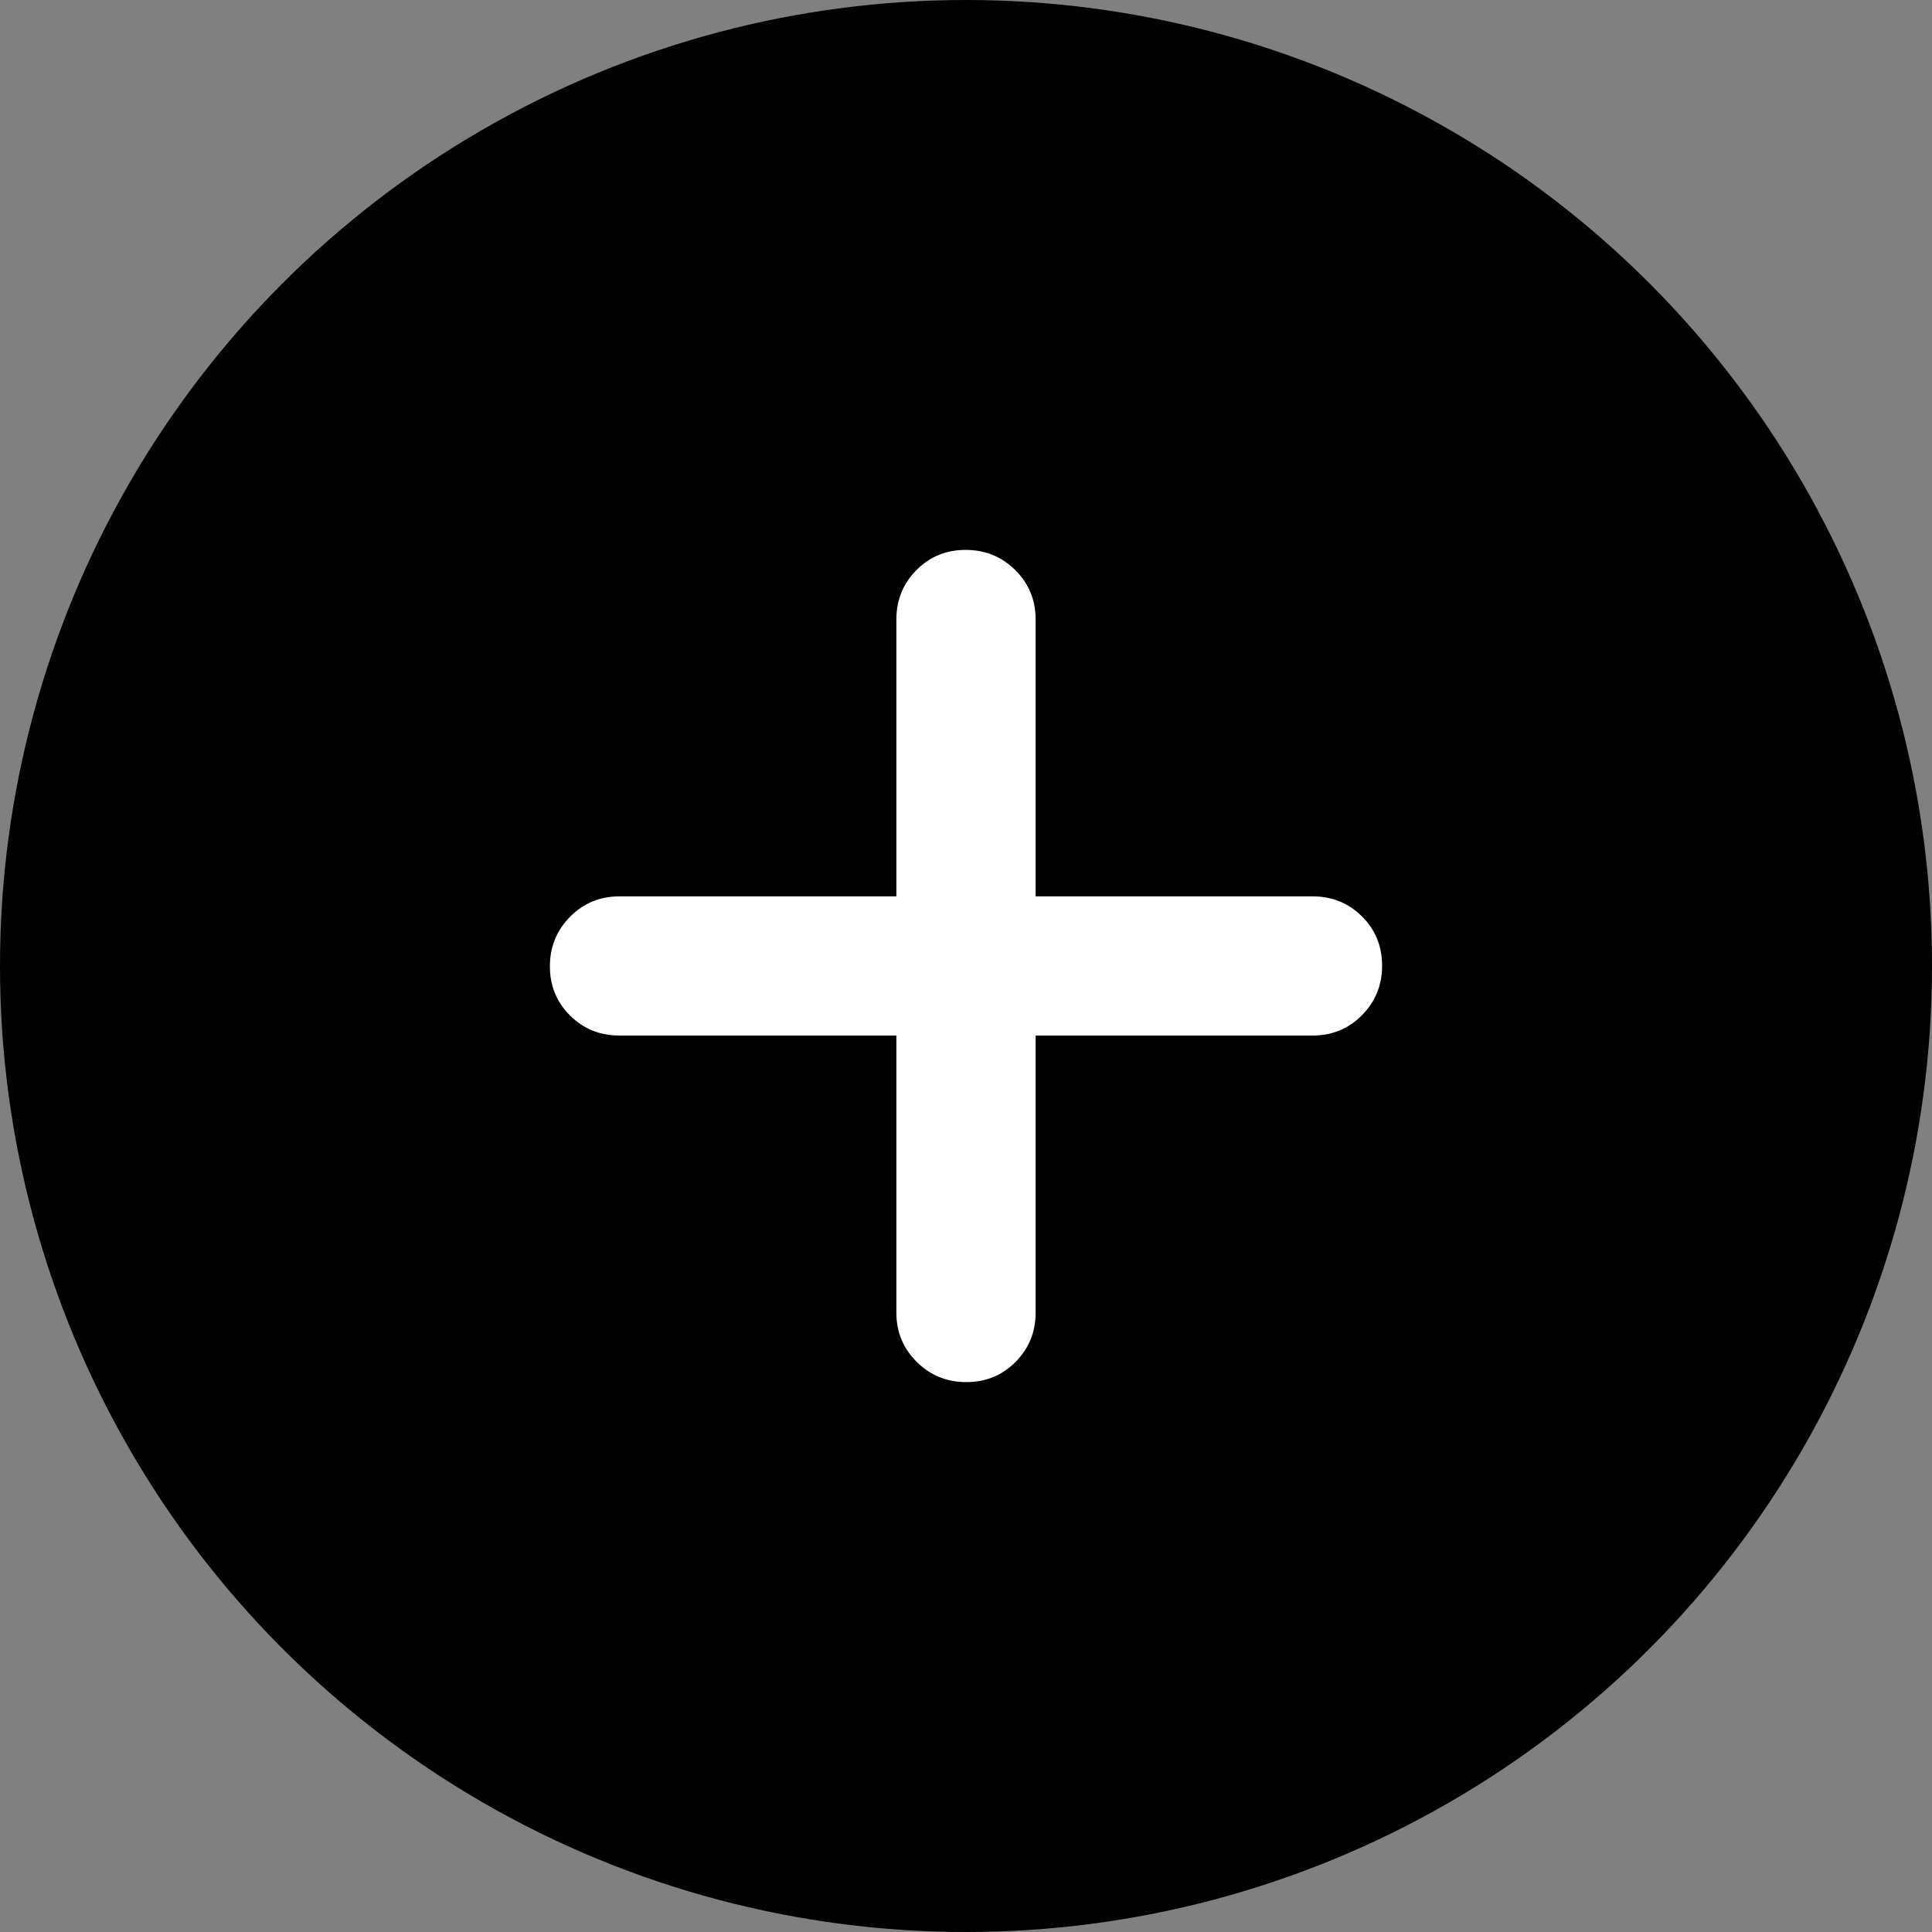 <svg xmlns="http://www.w3.org/2000/svg" width="24" height="24" viewBox="0 0 24 24" fill="none"><rect x="0" y="0" width="24" height="24" fill="#808080" stroke="none"/><circle cx="12" cy="12" r="12" fill="black"></circle><mask id="mask0_2007_190" style="mask-type:alpha" maskUnits="userSpaceOnUse" x="2" y="2" width="20" height="20"><rect x="2" y="2" width="20" height="20" fill="#D9D9D9"></rect></mask><g mask="url(#mask0_2007_190)"><path d="M11.135 12.864H7.695C7.453 12.864 7.248 12.781 7.081 12.615C6.914 12.449 6.831 12.245 6.831 12.004C6.831 11.763 6.914 11.558 7.081 11.389C7.248 11.22 7.453 11.135 7.695 11.135H11.135V7.695C11.135 7.453 11.219 7.248 11.385 7.081C11.551 6.914 11.755 6.831 11.996 6.831C12.237 6.831 12.442 6.914 12.611 7.081C12.78 7.248 12.865 7.453 12.865 7.695V11.135H16.305C16.547 11.135 16.752 11.218 16.919 11.384C17.086 11.551 17.169 11.755 17.169 11.996C17.169 12.237 17.086 12.442 16.919 12.611C16.752 12.78 16.547 12.864 16.305 12.864H12.865V16.305C12.865 16.547 12.781 16.752 12.615 16.919C12.449 17.086 12.245 17.169 12.004 17.169C11.763 17.169 11.558 17.086 11.389 16.919C11.22 16.752 11.135 16.547 11.135 16.305V12.864Z" fill="white"></path></g></svg>